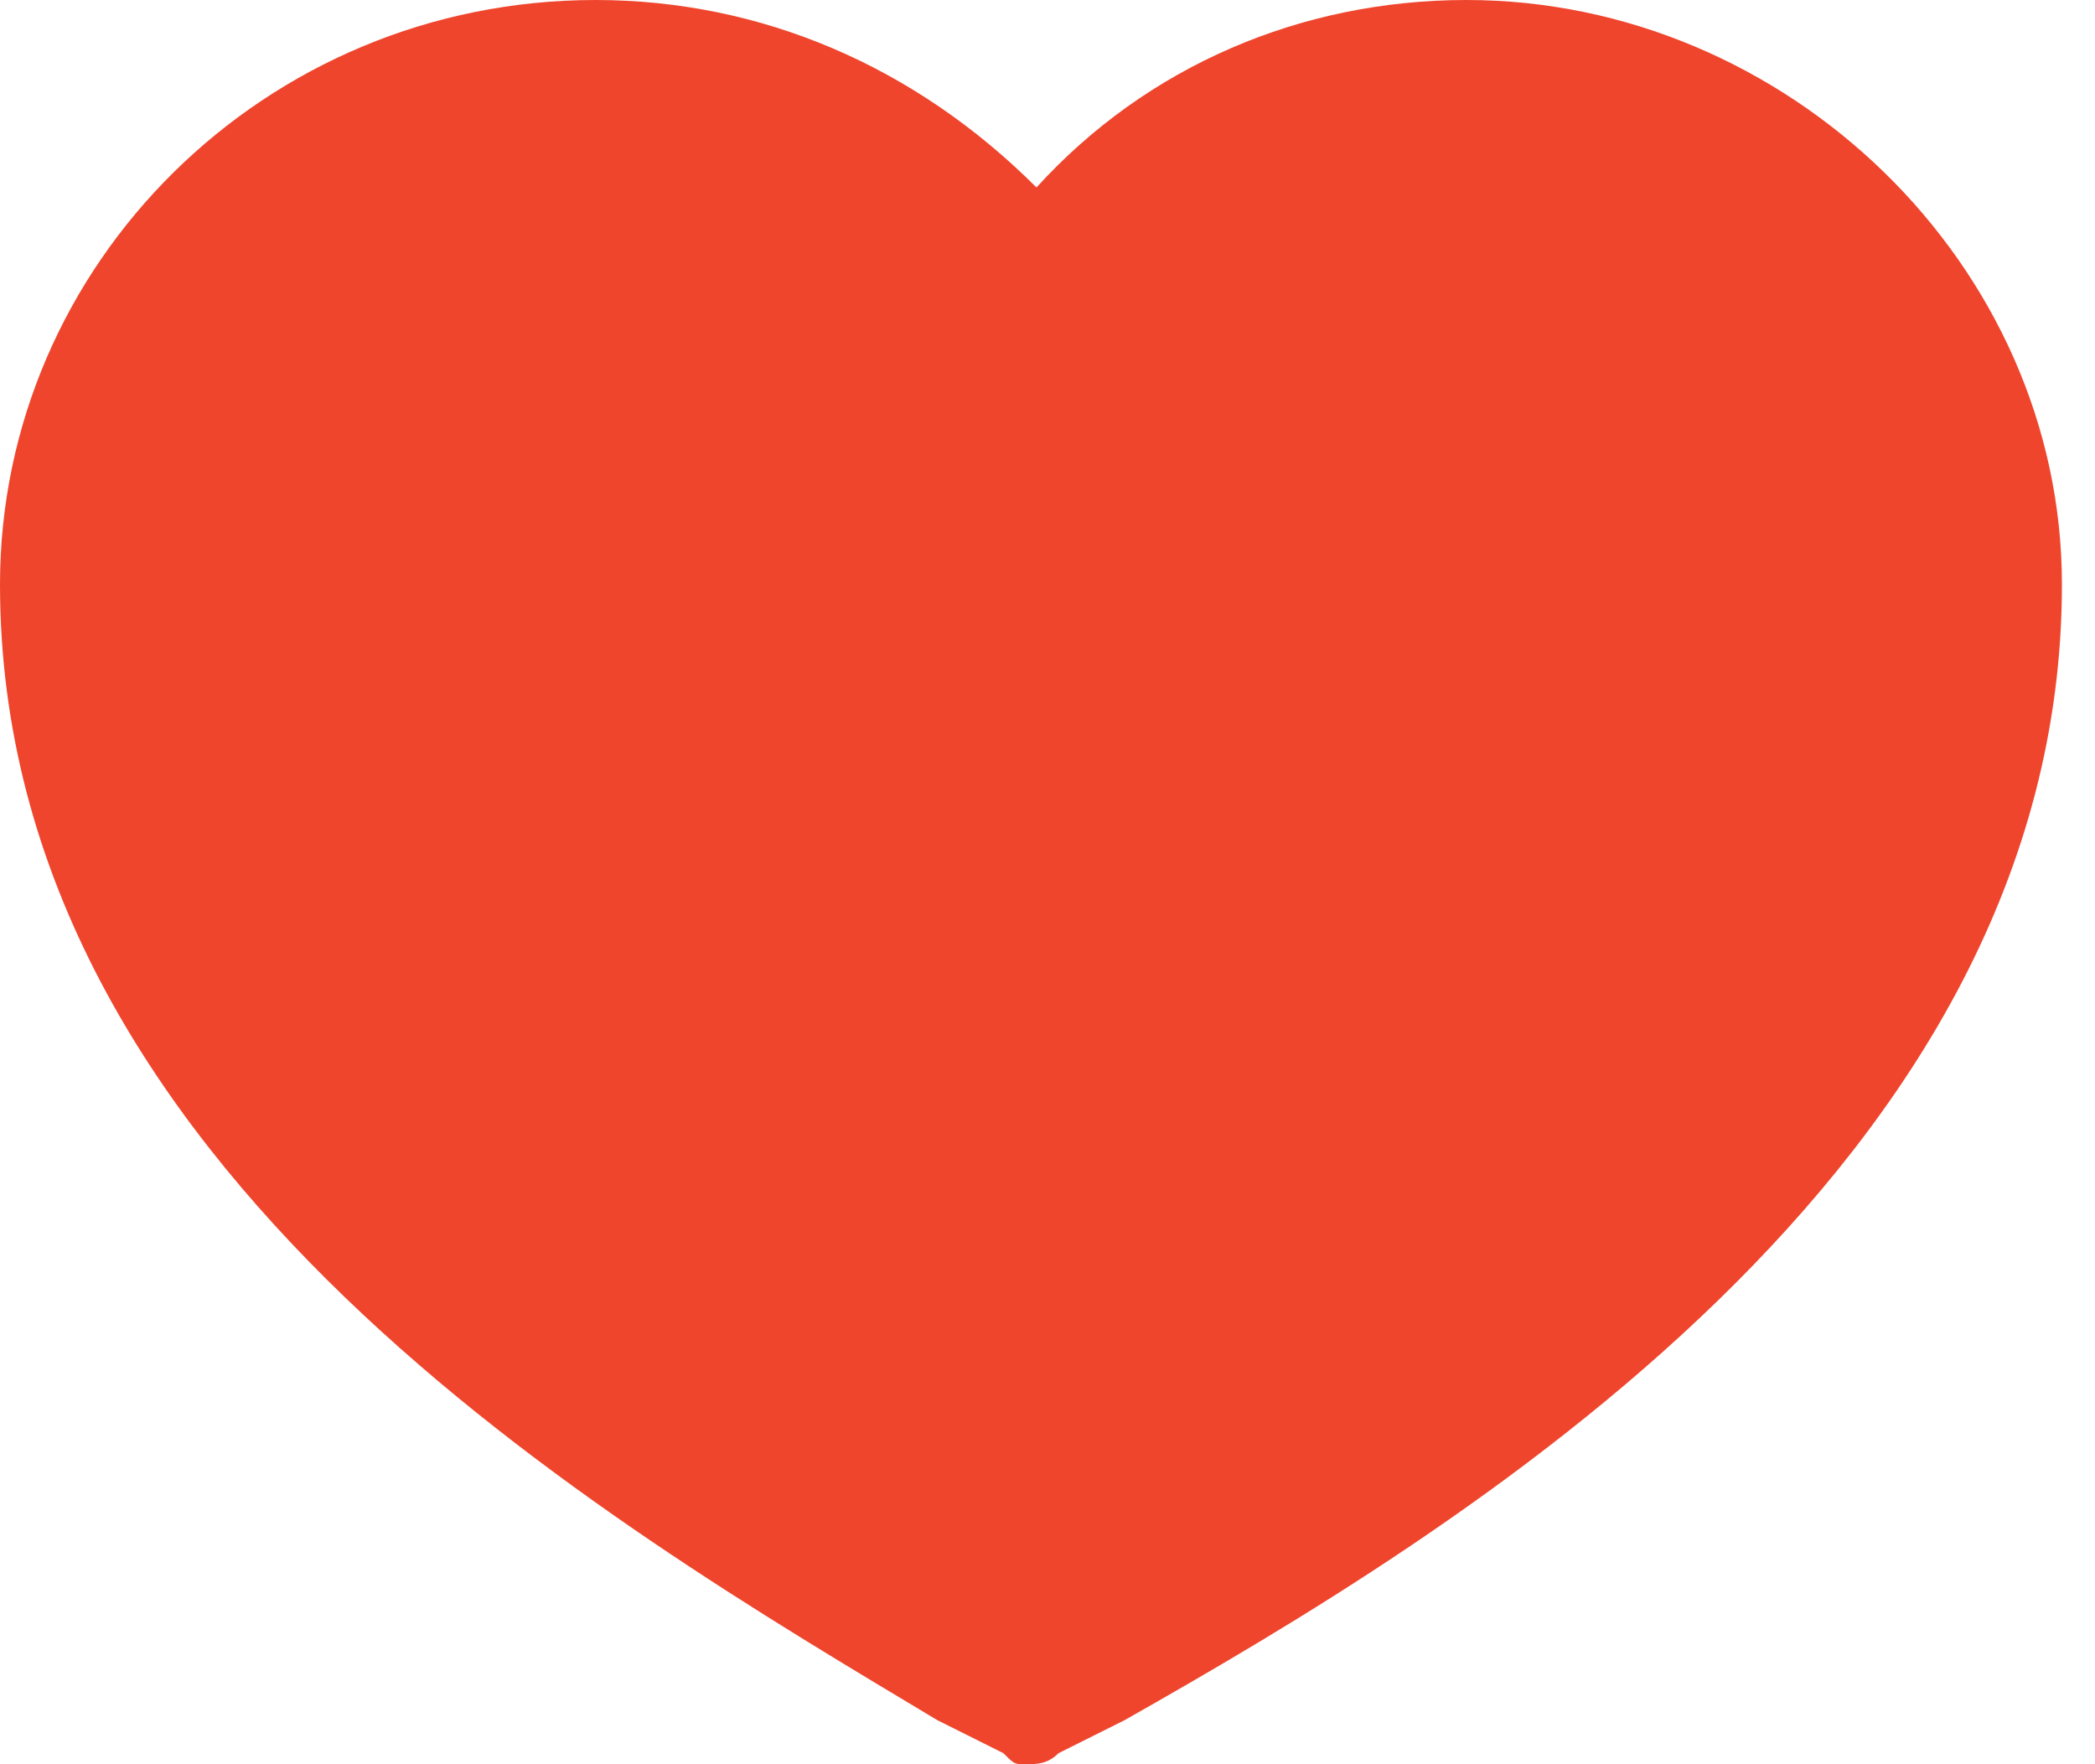 <?xml version="1.0" encoding="utf-8"?>
<!-- Generator: Adobe Illustrator 23.0.2, SVG Export Plug-In . SVG Version: 6.00 Build 0)  -->
<svg version="1.1" id="Layer_1" xmlns="http://www.w3.org/2000/svg" xmlns:xlink="http://www.w3.org/1999/xlink" x="0px" y="0px"
	 viewBox="0 0 19 16" style="enable-background:new 0 0 19 16;" xml:space="preserve">
<style type="text/css">
	.st0{fill:#EF452D;}
</style>
<path class="st0" d="M13.3,0c-1.5,0-2.9,0.6-3.9,1.7C8.3,0.6,6.9,0,5.4,0C2.4,0,0,2.4,0,5.3c0,5.3,5.5,8.5,8.5,10.3
	c0.2,0.1,0.4,0.2,0.6,0.3C9.2,16,9.2,16,9.3,16s0.2,0,0.3-0.1c0.2-0.1,0.4-0.2,0.6-0.3c3-1.7,8.5-5,8.5-10.3C18.7,2.4,16.2,0,13.3,0
	z"/>
</svg>
